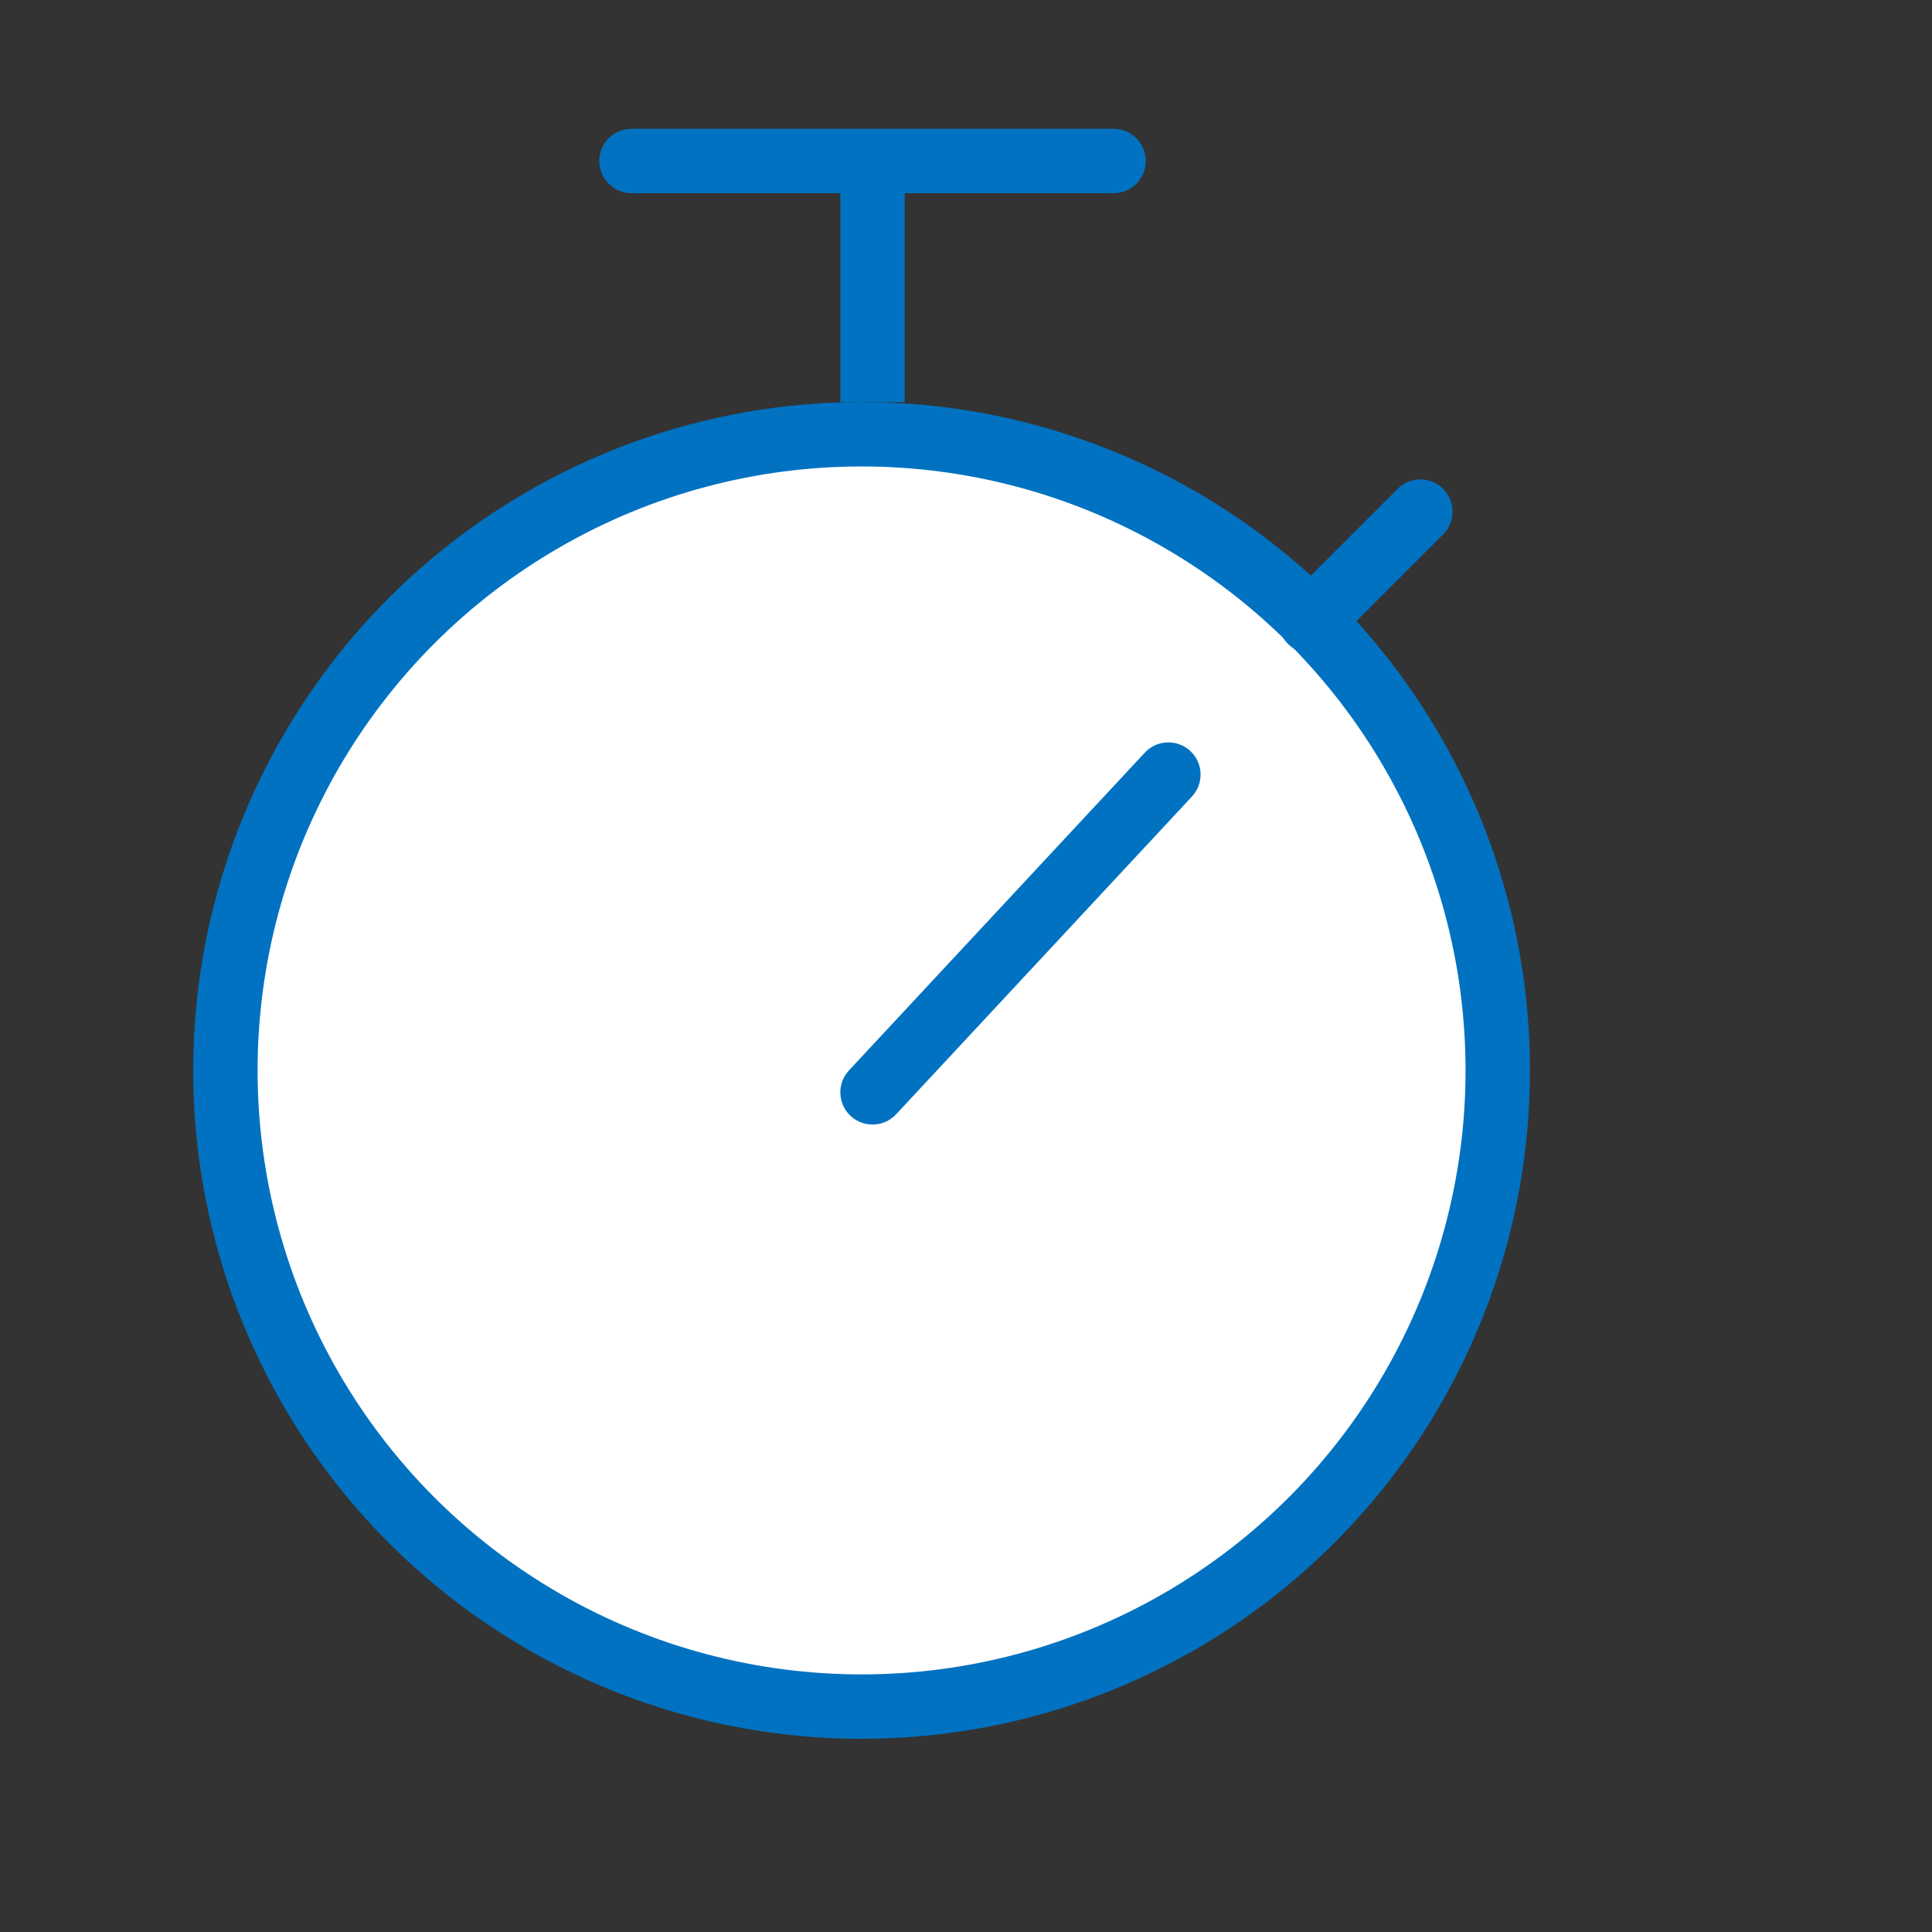 <svg width="60" height="60" viewBox="0 0 60 60" fill="none" xmlns="http://www.w3.org/2000/svg">
<rect x="0" y="0" width="60" height="60" fill="#333333" stroke="none"/>
<circle cx="26.757" cy="33.243" r="19.757" fill="white" stroke="#0072C1" stroke-width="2"/>
<path d="M26.366 33.242C25.989 33.646 26.012 34.279 26.416 34.656C26.82 35.032 27.453 35.009 27.83 34.605L26.366 33.242ZM37.017 24.737C37.393 24.333 37.371 23.7 36.967 23.324C36.562 22.947 35.93 22.97 35.553 23.374L37.017 24.737ZM27.83 34.605L37.017 24.737L35.553 23.374L26.366 33.242L27.83 34.605Z" fill="#0072C1"/>
<path d="M40.001 18.585C39.61 18.975 39.61 19.608 40.001 19.999C40.391 20.389 41.025 20.389 41.415 19.999L40.001 18.585ZM44.818 16.596C45.208 16.206 45.208 15.572 44.818 15.182C44.427 14.791 43.794 14.791 43.404 15.182L44.818 16.596ZM41.415 19.999L44.818 16.596L43.404 15.182L40.001 18.585L41.415 19.999Z" fill="#0072C1"/>
<path d="M27.097 5H28.097V4H27.097V5ZM19.611 4C19.059 4 18.611 4.448 18.611 5C18.611 5.552 19.059 6 19.611 6V4ZM34.584 6C35.136 6 35.584 5.552 35.584 5C35.584 4.448 35.136 4 34.584 4V6ZM28.097 12.486V5H26.097V12.486H28.097ZM27.097 4H19.611V6H27.097V4ZM19.611 6H34.584V4H19.611V6Z" fill="#0072C1"/>
</svg>
